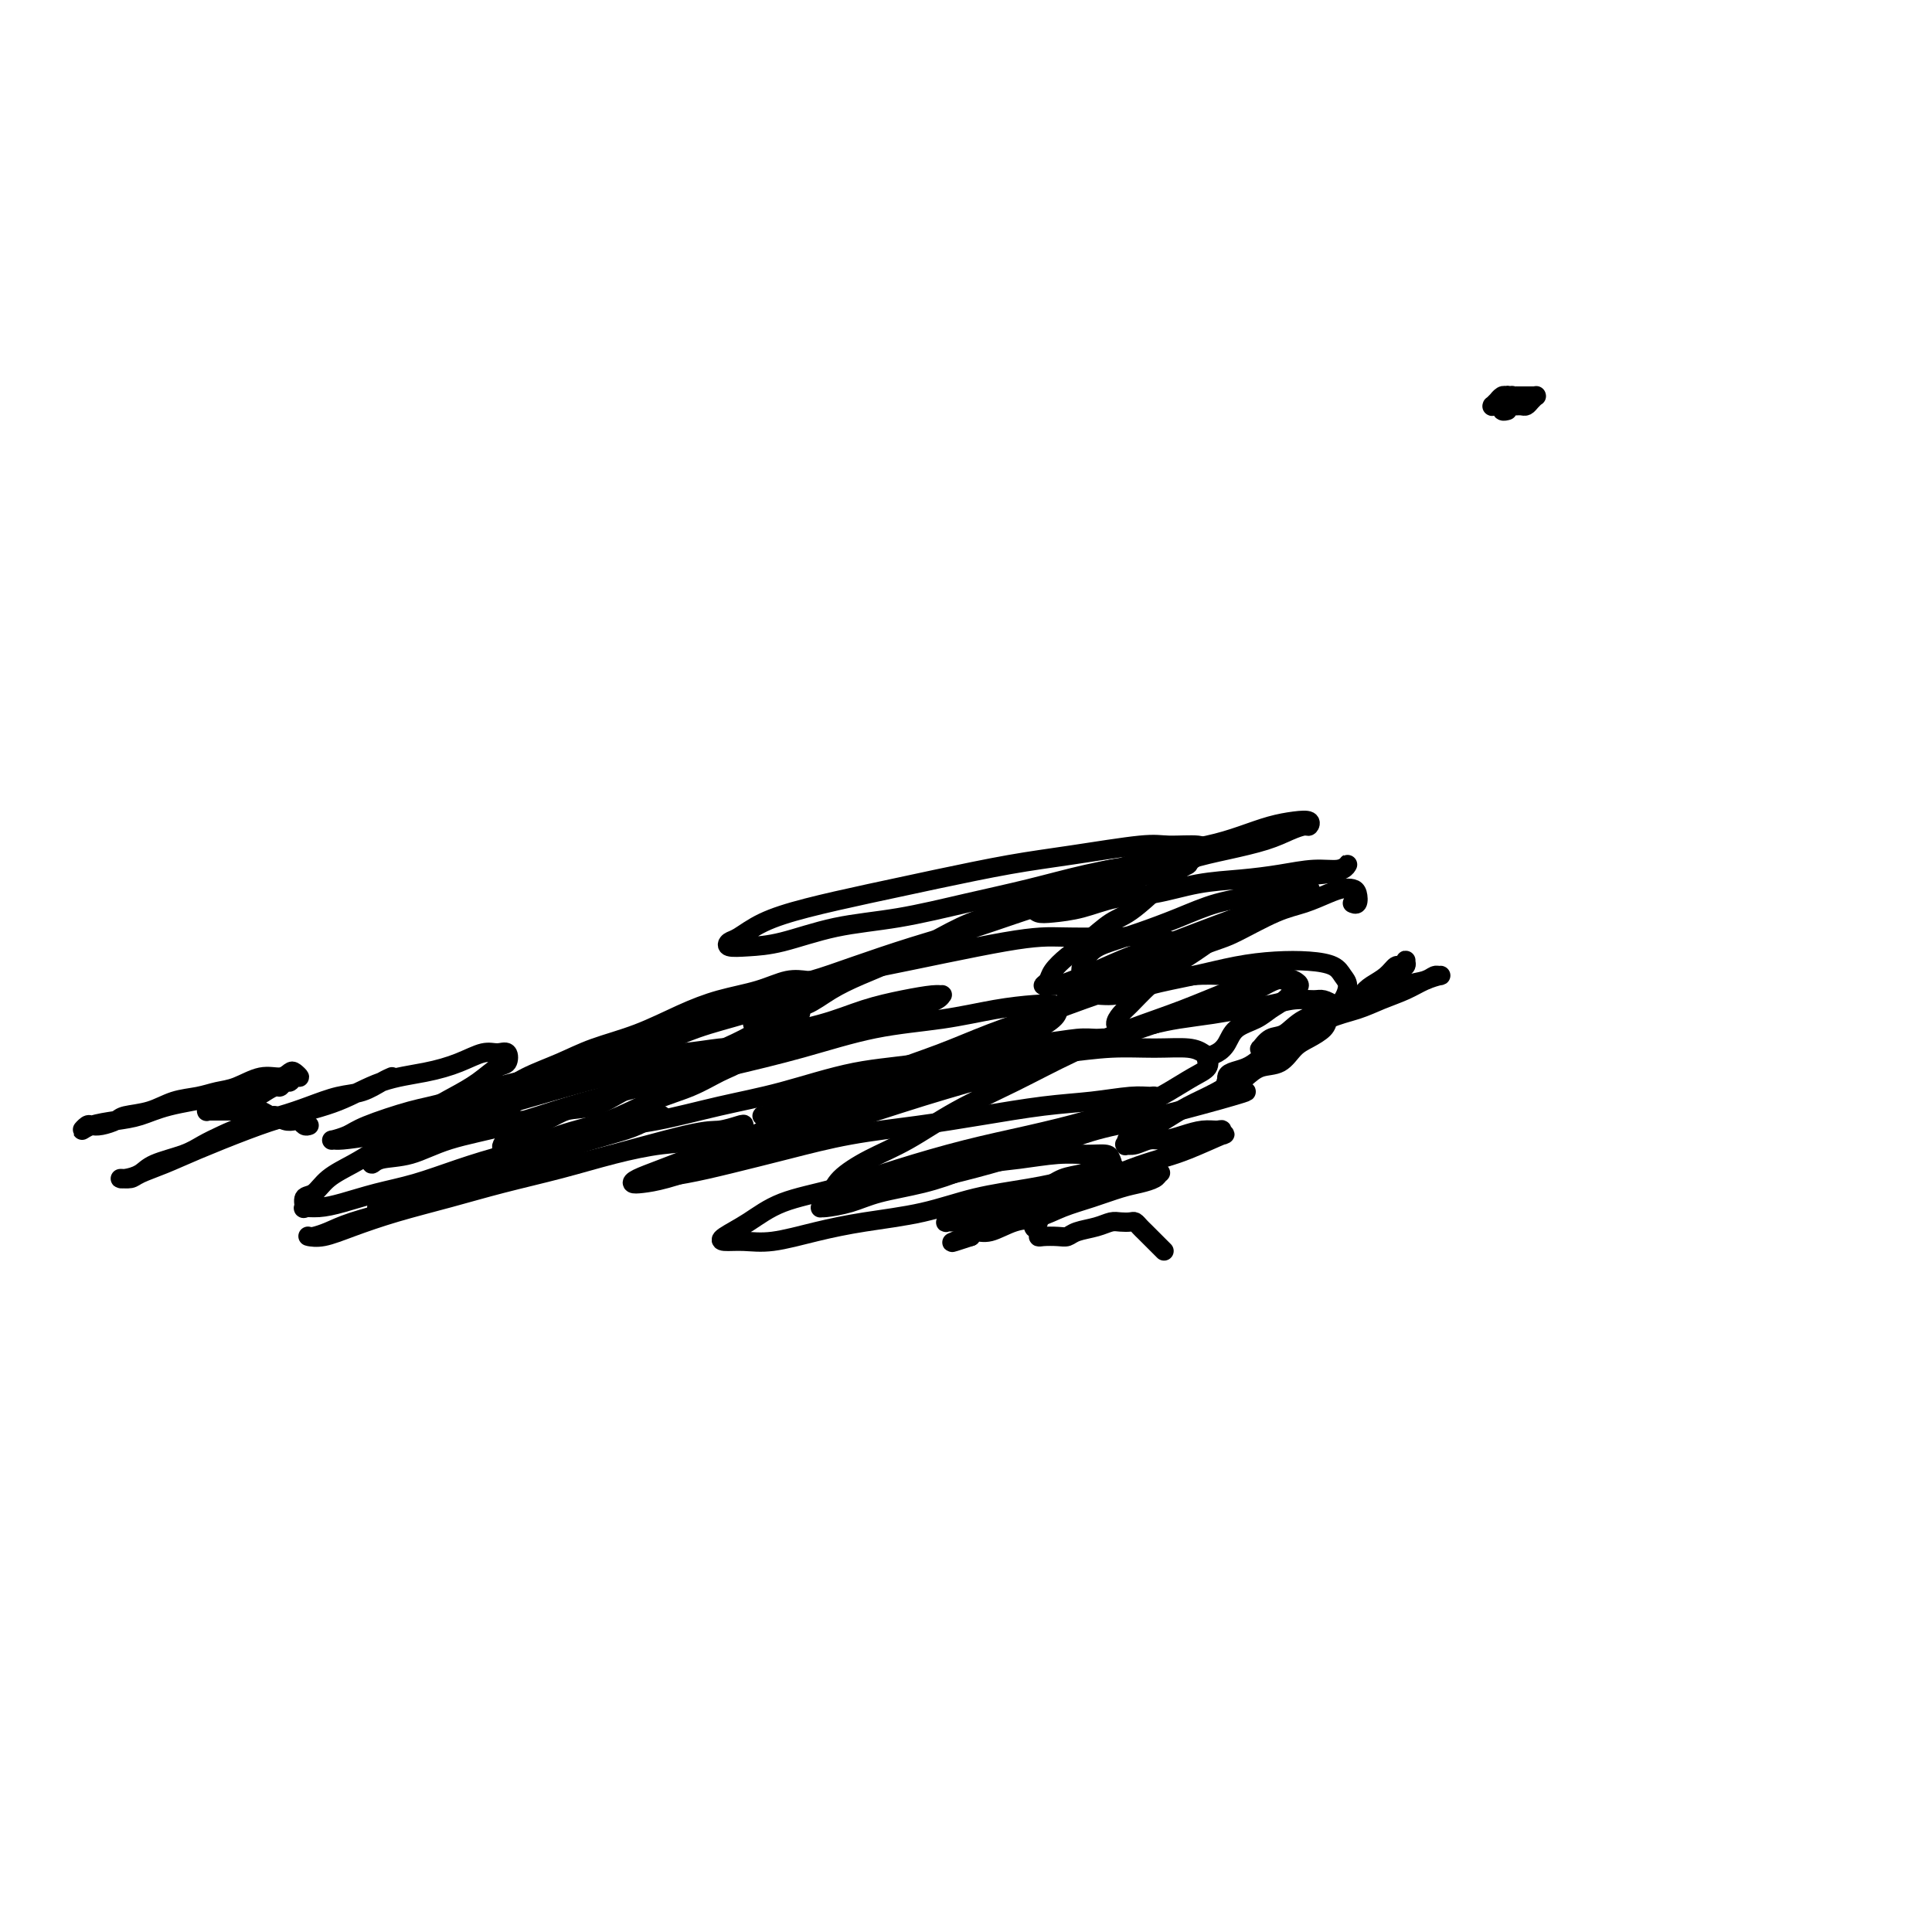 <svg viewBox='0 0 400 400' version='1.1' xmlns='http://www.w3.org/2000/svg' xmlns:xlink='http://www.w3.org/1999/xlink'><g fill='none' stroke='#000000' stroke-width='4' stroke-linecap='round' stroke-linejoin='round'><path d='M64,233c-0.328,0.111 -0.655,0.222 -1,0c-0.345,-0.222 -0.707,-0.776 -1,-1c-0.293,-0.224 -0.515,-0.116 -1,0c-0.485,0.116 -1.232,0.241 -2,0c-0.768,-0.241 -1.558,-0.849 -2,-1c-0.442,-0.151 -0.538,0.156 -1,0c-0.462,-0.156 -1.292,-0.774 -2,-1c-0.708,-0.226 -1.294,-0.061 -2,0c-0.706,0.061 -1.532,0.016 -2,0c-0.468,-0.016 -0.578,-0.004 -1,0c-0.422,0.004 -1.157,0.001 -2,0c-0.843,-0.001 -1.795,-0.001 -2,0c-0.205,0.001 0.335,0.001 0,0c-0.335,-0.001 -1.547,-0.004 -2,0c-0.453,0.004 -0.148,0.016 0,0c0.148,-0.016 0.141,-0.060 0,0c-0.141,0.060 -0.414,0.222 0,0c0.414,-0.222 1.514,-0.829 2,-1c0.486,-0.171 0.356,0.095 1,0c0.644,-0.095 2.060,-0.551 3,-1c0.940,-0.449 1.404,-0.890 2,-1c0.596,-0.110 1.326,0.110 2,0c0.674,-0.110 1.294,-0.550 2,-1c0.706,-0.450 1.498,-0.909 2,-1c0.502,-0.091 0.713,0.187 1,0c0.287,-0.187 0.648,-0.838 1,-1c0.352,-0.162 0.694,0.166 1,0c0.306,-0.166 0.575,-0.825 1,-1c0.425,-0.175 1.007,0.133 1,0c-0.007,-0.133 -0.602,-0.708 -1,-1c-0.398,-0.292 -0.598,-0.300 -1,0c-0.402,0.300 -1.005,0.907 -2,1c-0.995,0.093 -2.383,-0.327 -4,0c-1.617,0.327 -3.463,1.401 -5,2c-1.537,0.599 -2.765,0.724 -4,1c-1.235,0.276 -2.476,0.704 -4,1c-1.524,0.296 -3.332,0.461 -5,1c-1.668,0.539 -3.196,1.451 -5,2c-1.804,0.549 -3.883,0.734 -5,1c-1.117,0.266 -1.271,0.612 -2,1c-0.729,0.388 -2.034,0.819 -3,1c-0.966,0.181 -1.593,0.112 -2,0c-0.407,-0.112 -0.595,-0.267 -1,0c-0.405,0.267 -1.026,0.955 -1,1c0.026,0.045 0.698,-0.554 2,-1c1.302,-0.446 3.235,-0.740 5,-1c1.765,-0.260 3.363,-0.486 5,-1c1.637,-0.514 3.314,-1.314 6,-2c2.686,-0.686 6.380,-1.256 10,-2c3.620,-0.744 7.167,-1.662 9,-2c1.833,-0.338 1.952,-0.097 2,0c0.048,0.097 0.024,0.048 0,0'/><path d='M81,223c0.135,-0.057 0.271,-0.115 0,0c-0.271,0.115 -0.947,0.401 -2,1c-1.053,0.599 -2.483,1.511 -4,2c-1.517,0.489 -3.122,0.554 -5,1c-1.878,0.446 -4.029,1.274 -6,2c-1.971,0.726 -3.764,1.349 -6,2c-2.236,0.651 -4.917,1.329 -7,2c-2.083,0.671 -3.568,1.335 -5,2c-1.432,0.665 -2.810,1.331 -4,2c-1.190,0.669 -2.191,1.342 -4,2c-1.809,0.658 -4.426,1.301 -6,2c-1.574,0.699 -2.106,1.453 -3,2c-0.894,0.547 -2.148,0.887 -3,1c-0.852,0.113 -1.300,-0.002 -1,0c0.300,0.002 1.347,0.121 2,0c0.653,-0.121 0.911,-0.483 2,-1c1.089,-0.517 3.008,-1.190 5,-2c1.992,-0.810 4.055,-1.757 7,-3c2.945,-1.243 6.771,-2.780 10,-4c3.229,-1.220 5.860,-2.122 9,-3c3.140,-0.878 6.787,-1.731 10,-3c3.213,-1.269 5.991,-2.952 9,-4c3.009,-1.048 6.249,-1.460 9,-2c2.751,-0.540 5.011,-1.209 7,-2c1.989,-0.791 3.705,-1.703 5,-2c1.295,-0.297 2.168,0.020 3,0c0.832,-0.020 1.623,-0.378 2,0c0.377,0.378 0.338,1.493 0,2c-0.338,0.507 -0.976,0.407 -2,1c-1.024,0.593 -2.433,1.881 -4,3c-1.567,1.119 -3.292,2.071 -5,3c-1.708,0.929 -3.398,1.837 -5,3c-1.602,1.163 -3.114,2.582 -5,4c-1.886,1.418 -4.145,2.837 -6,4c-1.855,1.163 -3.305,2.071 -5,3c-1.695,0.929 -3.633,1.881 -5,3c-1.367,1.119 -2.162,2.406 -3,3c-0.838,0.594 -1.717,0.497 -2,1c-0.283,0.503 0.032,1.607 0,2c-0.032,0.393 -0.409,0.076 0,0c0.409,-0.076 1.606,0.090 3,0c1.394,-0.090 2.984,-0.436 5,-1c2.016,-0.564 4.456,-1.344 7,-2c2.544,-0.656 5.192,-1.187 8,-2c2.808,-0.813 5.776,-1.909 9,-3c3.224,-1.091 6.704,-2.176 10,-3c3.296,-0.824 6.406,-1.388 9,-2c2.594,-0.612 4.671,-1.274 7,-2c2.329,-0.726 4.911,-1.517 7,-2c2.089,-0.483 3.687,-0.659 5,-1c1.313,-0.341 2.341,-0.846 3,-1c0.659,-0.154 0.948,0.045 1,0c0.052,-0.045 -0.134,-0.332 -1,0c-0.866,0.332 -2.413,1.284 -4,2c-1.587,0.716 -3.215,1.194 -6,2c-2.785,0.806 -6.726,1.938 -10,3c-3.274,1.062 -5.882,2.055 -9,3c-3.118,0.945 -6.748,1.841 -10,3c-3.252,1.159 -6.126,2.579 -9,4'/><path d='M88,248c-8.882,3.216 -7.087,2.757 -8,3c-0.913,0.243 -4.534,1.189 -7,2c-2.466,0.811 -3.778,1.487 -5,2c-1.222,0.513 -2.354,0.864 -3,1c-0.646,0.136 -0.807,0.056 -1,0c-0.193,-0.056 -0.419,-0.087 0,0c0.419,0.087 1.481,0.291 3,0c1.519,-0.291 3.493,-1.078 6,-2c2.507,-0.922 5.545,-1.980 9,-3c3.455,-1.020 7.327,-2.004 11,-3c3.673,-0.996 7.146,-2.006 11,-3c3.854,-0.994 8.089,-1.973 12,-3c3.911,-1.027 7.499,-2.103 11,-3c3.501,-0.897 6.914,-1.617 10,-2c3.086,-0.383 5.846,-0.429 8,-1c2.154,-0.571 3.703,-1.666 5,-2c1.297,-0.334 2.342,0.092 3,0c0.658,-0.092 0.929,-0.701 1,-1c0.071,-0.299 -0.058,-0.288 -1,0c-0.942,0.288 -2.696,0.854 -4,1c-1.304,0.146 -2.156,-0.127 -7,1c-4.844,1.127 -13.679,3.654 -19,5c-5.321,1.346 -7.126,1.512 -10,2c-2.874,0.488 -6.815,1.297 -10,2c-3.185,0.703 -5.614,1.300 -8,2c-2.386,0.700 -4.728,1.505 -7,2c-2.272,0.495 -4.472,0.681 -6,1c-1.528,0.319 -2.382,0.770 -3,1c-0.618,0.230 -0.998,0.238 -1,0c-0.002,-0.238 0.376,-0.723 1,-1c0.624,-0.277 1.496,-0.346 3,-1c1.504,-0.654 3.641,-1.892 6,-3c2.359,-1.108 4.939,-2.085 8,-3c3.061,-0.915 6.603,-1.767 10,-3c3.397,-1.233 6.648,-2.848 10,-4c3.352,-1.152 6.803,-1.841 10,-3c3.197,-1.159 6.139,-2.786 9,-4c2.861,-1.214 5.641,-2.013 8,-3c2.359,-0.987 4.297,-2.160 6,-3c1.703,-0.840 3.169,-1.346 4,-2c0.831,-0.654 1.025,-1.456 1,-2c-0.025,-0.544 -0.270,-0.829 -1,-1c-0.730,-0.171 -1.944,-0.228 -4,0c-2.056,0.228 -4.954,0.740 -8,1c-3.046,0.260 -6.238,0.267 -10,1c-3.762,0.733 -8.093,2.192 -12,3c-3.907,0.808 -7.391,0.965 -12,2c-4.609,1.035 -10.342,2.946 -14,4c-3.658,1.054 -5.240,1.249 -8,2c-2.760,0.751 -6.699,2.058 -9,3c-2.301,0.942 -2.966,1.518 -4,2c-1.034,0.482 -2.438,0.870 -3,1c-0.562,0.130 -0.281,0.002 0,0c0.281,-0.002 0.564,0.121 2,0c1.436,-0.121 4.026,-0.486 7,-1c2.974,-0.514 6.333,-1.176 10,-2c3.667,-0.824 7.643,-1.808 12,-3c4.357,-1.192 9.096,-2.590 14,-4c4.904,-1.410 9.973,-2.831 15,-4c5.027,-1.169 10.014,-2.084 15,-3'/><path d='M144,219c14.118,-3.153 11.912,-2.536 14,-3c2.088,-0.464 8.468,-2.009 13,-3c4.532,-0.991 7.215,-1.428 10,-2c2.785,-0.572 5.671,-1.278 8,-2c2.329,-0.722 4.100,-1.459 5,-2c0.900,-0.541 0.929,-0.886 1,-1c0.071,-0.114 0.185,0.003 0,0c-0.185,-0.003 -0.667,-0.126 -2,0c-1.333,0.126 -3.516,0.501 -6,1c-2.484,0.499 -5.269,1.122 -8,2c-2.731,0.878 -5.406,2.010 -9,3c-3.594,0.990 -8.105,1.840 -12,3c-3.895,1.160 -7.173,2.632 -11,4c-3.827,1.368 -8.201,2.631 -12,4c-3.799,1.369 -7.022,2.843 -10,4c-2.978,1.157 -5.712,1.997 -8,3c-2.288,1.003 -4.128,2.168 -6,3c-1.872,0.832 -3.774,1.330 -5,2c-1.226,0.670 -1.777,1.513 -2,2c-0.223,0.487 -0.119,0.618 0,1c0.119,0.382 0.251,1.015 1,1c0.749,-0.015 2.113,-0.679 4,-1c1.887,-0.321 4.297,-0.300 7,-1c2.703,-0.700 5.701,-2.121 9,-3c3.299,-0.879 6.901,-1.217 11,-2c4.099,-0.783 8.696,-2.010 13,-3c4.304,-0.990 8.315,-1.742 13,-3c4.685,-1.258 10.045,-3.020 15,-4c4.955,-0.980 9.505,-1.176 14,-2c4.495,-0.824 8.935,-2.274 13,-3c4.065,-0.726 7.753,-0.727 11,-1c3.247,-0.273 6.051,-0.817 8,-1c1.949,-0.183 3.043,-0.005 4,0c0.957,0.005 1.777,-0.161 2,0c0.223,0.161 -0.150,0.651 -1,1c-0.850,0.349 -2.176,0.558 -4,1c-1.824,0.442 -4.147,1.117 -7,2c-2.853,0.883 -6.237,1.972 -10,3c-3.763,1.028 -7.904,1.993 -12,3c-4.096,1.007 -8.145,2.055 -12,3c-3.855,0.945 -7.515,1.787 -12,3c-4.485,1.213 -9.794,2.798 -14,4c-4.206,1.202 -7.310,2.021 -10,3c-2.690,0.979 -4.967,2.119 -7,3c-2.033,0.881 -3.821,1.502 -5,2c-1.179,0.498 -1.749,0.874 -2,1c-0.251,0.126 -0.183,0.001 0,0c0.183,-0.001 0.482,0.123 2,0c1.518,-0.123 4.256,-0.494 7,-1c2.744,-0.506 5.494,-1.146 9,-2c3.506,-0.854 7.768,-1.920 12,-3c4.232,-1.080 8.435,-2.173 13,-3c4.565,-0.827 9.491,-1.388 14,-2c4.509,-0.612 8.602,-1.274 13,-2c4.398,-0.726 9.102,-1.516 13,-2c3.898,-0.484 6.991,-0.663 10,-1c3.009,-0.337 5.933,-0.833 8,-1c2.067,-0.167 3.276,-0.003 4,0c0.724,0.003 0.964,-0.153 1,0c0.036,0.153 -0.133,0.615 -1,1c-0.867,0.385 -2.434,0.692 -4,1'/><path d='M234,229c-2.092,0.842 -5.321,1.948 -9,3c-3.679,1.052 -7.809,2.052 -12,3c-4.191,0.948 -8.443,1.846 -13,3c-4.557,1.154 -9.417,2.564 -14,4c-4.583,1.436 -8.887,2.896 -13,4c-4.113,1.104 -8.033,1.850 -11,3c-2.967,1.150 -4.979,2.702 -7,4c-2.021,1.298 -4.049,2.342 -5,3c-0.951,0.658 -0.823,0.930 0,1c0.823,0.070 2.341,-0.063 4,0c1.659,0.063 3.461,0.323 6,0c2.539,-0.323 5.817,-1.227 9,-2c3.183,-0.773 6.273,-1.414 10,-2c3.727,-0.586 8.093,-1.116 12,-2c3.907,-0.884 7.356,-2.121 11,-3c3.644,-0.879 7.484,-1.401 11,-2c3.516,-0.599 6.706,-1.275 9,-2c2.294,-0.725 3.690,-1.501 5,-2c1.310,-0.499 2.535,-0.723 3,-1c0.465,-0.277 0.170,-0.607 0,-1c-0.170,-0.393 -0.216,-0.850 -1,-1c-0.784,-0.150 -2.307,0.005 -4,0c-1.693,-0.005 -3.557,-0.171 -6,0c-2.443,0.171 -5.467,0.678 -8,1c-2.533,0.322 -4.576,0.457 -7,1c-2.424,0.543 -5.229,1.493 -8,2c-2.771,0.507 -5.506,0.570 -8,1c-2.494,0.430 -4.745,1.225 -7,2c-2.255,0.775 -4.513,1.529 -6,2c-1.487,0.471 -2.202,0.660 -3,1c-0.798,0.340 -1.680,0.831 -2,1c-0.320,0.169 -0.077,0.015 0,0c0.077,-0.015 -0.013,0.107 1,0c1.013,-0.107 3.130,-0.444 5,-1c1.870,-0.556 3.492,-1.331 6,-2c2.508,-0.669 5.903,-1.232 9,-2c3.097,-0.768 5.895,-1.742 9,-3c3.105,-1.258 6.517,-2.801 10,-4c3.483,-1.199 7.036,-2.054 10,-3c2.964,-0.946 5.337,-1.982 8,-3c2.663,-1.018 5.614,-2.017 8,-3c2.386,-0.983 4.206,-1.951 6,-3c1.794,-1.049 3.560,-2.180 5,-3c1.440,-0.820 2.552,-1.330 3,-2c0.448,-0.670 0.231,-1.501 0,-2c-0.231,-0.499 -0.476,-0.667 -1,-1c-0.524,-0.333 -1.328,-0.833 -3,-1c-1.672,-0.167 -4.214,-0.001 -7,0c-2.786,0.001 -5.816,-0.162 -9,0c-3.184,0.162 -6.522,0.648 -10,1c-3.478,0.352 -7.097,0.569 -11,1c-3.903,0.431 -8.091,1.074 -12,2c-3.909,0.926 -7.538,2.133 -11,3c-3.462,0.867 -6.757,1.395 -10,2c-3.243,0.605 -6.435,1.288 -9,2c-2.565,0.712 -4.502,1.453 -6,2c-1.498,0.547 -2.556,0.899 -3,1c-0.444,0.101 -0.273,-0.050 0,0c0.273,0.050 0.650,0.300 2,0c1.350,-0.300 3.675,-1.150 6,-2'/><path d='M166,229c2.588,-0.797 5.058,-1.791 8,-3c2.942,-1.209 6.356,-2.634 10,-4c3.644,-1.366 7.519,-2.672 11,-4c3.481,-1.328 6.568,-2.677 10,-4c3.432,-1.323 7.209,-2.619 11,-4c3.791,-1.381 7.595,-2.846 11,-4c3.405,-1.154 6.411,-1.997 9,-3c2.589,-1.003 4.761,-2.167 6,-3c1.239,-0.833 1.543,-1.333 2,-2c0.457,-0.667 1.065,-1.499 1,-2c-0.065,-0.501 -0.803,-0.671 -2,-1c-1.197,-0.329 -2.853,-0.817 -5,-1c-2.147,-0.183 -4.783,-0.061 -8,0c-3.217,0.061 -7.014,0.062 -10,0c-2.986,-0.062 -5.163,-0.186 -12,1c-6.837,1.186 -18.336,3.680 -25,5c-6.664,1.320 -8.494,1.464 -11,2c-2.506,0.536 -5.689,1.465 -8,2c-2.311,0.535 -3.749,0.677 -5,1c-1.251,0.323 -2.315,0.827 -3,1c-0.685,0.173 -0.990,0.014 -1,0c-0.010,-0.014 0.274,0.117 1,0c0.726,-0.117 1.894,-0.483 4,-1c2.106,-0.517 5.151,-1.185 8,-2c2.849,-0.815 5.503,-1.779 9,-3c3.497,-1.221 7.836,-2.701 12,-4c4.164,-1.299 8.151,-2.417 13,-4c4.849,-1.583 10.560,-3.632 15,-5c4.440,-1.368 7.610,-2.054 11,-3c3.390,-0.946 7.001,-2.152 10,-3c2.999,-0.848 5.386,-1.337 7,-2c1.614,-0.663 2.453,-1.500 3,-2c0.547,-0.500 0.801,-0.664 1,-1c0.199,-0.336 0.343,-0.845 -1,-1c-1.343,-0.155 -4.173,0.044 -6,0c-1.827,-0.044 -2.649,-0.332 -6,0c-3.351,0.332 -9.229,1.285 -14,2c-4.771,0.715 -8.435,1.191 -13,2c-4.565,0.809 -10.031,1.950 -15,3c-4.969,1.050 -9.439,2.007 -14,3c-4.561,0.993 -9.211,2.021 -13,3c-3.789,0.979 -6.718,1.909 -9,3c-2.282,1.091 -3.918,2.344 -5,3c-1.082,0.656 -1.611,0.716 -2,1c-0.389,0.284 -0.638,0.793 0,1c0.638,0.207 2.163,0.113 4,0c1.837,-0.113 3.984,-0.246 7,-1c3.016,-0.754 6.899,-2.131 11,-3c4.101,-0.869 8.418,-1.231 13,-2c4.582,-0.769 9.429,-1.946 14,-3c4.571,-1.054 8.866,-1.984 13,-3c4.134,-1.016 8.106,-2.118 12,-3c3.894,-0.882 7.708,-1.543 11,-2c3.292,-0.457 6.061,-0.711 8,-1c1.939,-0.289 3.047,-0.614 4,-1c0.953,-0.386 1.750,-0.833 2,-1c0.250,-0.167 -0.046,-0.055 0,0c0.046,0.055 0.436,0.053 0,0c-0.436,-0.053 -1.696,-0.158 -3,0c-1.304,0.158 -2.652,0.579 -4,1'/><path d='M243,177c-1.800,0.418 -3.800,1.464 -6,2c-2.200,0.536 -4.599,0.563 -7,1c-2.401,0.437 -4.805,1.282 -7,2c-2.195,0.718 -4.183,1.307 -6,2c-1.817,0.693 -3.463,1.491 -5,2c-1.537,0.509 -2.964,0.728 -4,1c-1.036,0.272 -1.682,0.595 -2,1c-0.318,0.405 -0.308,0.891 0,1c0.308,0.109 0.914,-0.158 1,0c0.086,0.158 -0.349,0.740 2,0c2.349,-0.740 7.482,-2.803 11,-4c3.518,-1.197 5.420,-1.528 8,-2c2.580,-0.472 5.838,-1.086 9,-2c3.162,-0.914 6.227,-2.130 9,-3c2.773,-0.870 5.254,-1.395 8,-2c2.746,-0.605 5.757,-1.290 8,-2c2.243,-0.710 3.718,-1.445 5,-2c1.282,-0.555 2.372,-0.931 3,-1c0.628,-0.069 0.796,0.170 1,0c0.204,-0.170 0.446,-0.747 0,-1c-0.446,-0.253 -1.579,-0.182 -3,0c-1.421,0.182 -3.128,0.475 -5,1c-1.872,0.525 -3.907,1.281 -6,2c-2.093,0.719 -4.243,1.400 -7,2c-2.757,0.600 -6.121,1.120 -9,2c-2.879,0.880 -5.272,2.120 -8,3c-2.728,0.880 -5.789,1.402 -8,2c-2.211,0.598 -3.571,1.274 -5,2c-1.429,0.726 -2.926,1.501 -4,2c-1.074,0.499 -1.724,0.720 -2,1c-0.276,0.280 -0.177,0.618 0,1c0.177,0.382 0.431,0.808 1,1c0.569,0.192 1.454,0.150 3,0c1.546,-0.150 3.755,-0.407 6,-1c2.245,-0.593 4.527,-1.520 7,-2c2.473,-0.480 5.136,-0.511 8,-1c2.864,-0.489 5.929,-1.437 9,-2c3.071,-0.563 6.147,-0.743 9,-1c2.853,-0.257 5.483,-0.591 8,-1c2.517,-0.409 4.922,-0.891 7,-1c2.078,-0.109 3.829,0.156 5,0c1.171,-0.156 1.760,-0.734 2,-1c0.240,-0.266 0.129,-0.219 0,0c-0.129,0.219 -0.275,0.610 -1,1c-0.725,0.390 -2.028,0.779 -4,1c-1.972,0.221 -4.613,0.275 -7,1c-2.387,0.725 -4.522,2.120 -7,3c-2.478,0.880 -5.300,1.246 -8,2c-2.700,0.754 -5.277,1.897 -8,3c-2.723,1.103 -5.592,2.165 -8,3c-2.408,0.835 -4.355,1.442 -6,2c-1.645,0.558 -2.988,1.068 -4,2c-1.012,0.932 -1.693,2.288 -2,3c-0.307,0.712 -0.242,0.780 0,1c0.242,0.220 0.660,0.591 1,1c0.340,0.409 0.602,0.855 2,1c1.398,0.145 3.931,-0.013 6,0c2.069,0.013 3.672,0.196 6,0c2.328,-0.196 5.379,-0.770 8,-1c2.621,-0.230 4.810,-0.115 7,0'/><path d='M254,202c5.276,-0.429 4.966,-1.003 6,-1c1.034,0.003 3.410,0.581 5,1c1.590,0.419 2.392,0.678 3,1c0.608,0.322 1.020,0.705 1,1c-0.020,0.295 -0.474,0.501 -1,1c-0.526,0.499 -1.124,1.292 -2,2c-0.876,0.708 -2.030,1.331 -3,2c-0.970,0.669 -1.756,1.383 -3,2c-1.244,0.617 -2.946,1.136 -4,2c-1.054,0.864 -1.459,2.074 -2,3c-0.541,0.926 -1.217,1.568 -2,2c-0.783,0.432 -1.672,0.655 -2,1c-0.328,0.345 -0.094,0.813 0,1c0.094,0.187 0.047,0.094 0,0'/><path d='M312,82c0.110,-0.122 0.221,-0.243 0,0c-0.221,0.243 -0.773,0.851 -1,1c-0.227,0.149 -0.128,-0.160 0,0c0.128,0.160 0.286,0.790 0,1c-0.286,0.210 -1.015,-0.000 -1,0c0.015,0.000 0.775,0.210 1,0c0.225,-0.210 -0.083,-0.841 0,-1c0.083,-0.159 0.559,0.153 1,0c0.441,-0.153 0.847,-0.773 1,-1c0.153,-0.227 0.052,-0.062 0,0c-0.052,0.062 -0.057,0.021 0,0c0.057,-0.021 0.174,-0.021 0,0c-0.174,0.021 -0.639,0.062 -1,0c-0.361,-0.062 -0.618,-0.227 -1,0c-0.382,0.227 -0.888,0.845 -1,1c-0.112,0.155 0.169,-0.155 0,0c-0.169,0.155 -0.788,0.774 -1,1c-0.212,0.226 -0.015,0.061 0,0c0.015,-0.061 -0.151,-0.016 0,0c0.151,0.016 0.619,0.004 1,0c0.381,-0.004 0.676,-0.001 1,0c0.324,0.001 0.678,0.000 1,0c0.322,-0.000 0.611,0.001 1,0c0.389,-0.001 0.877,-0.003 1,0c0.123,0.003 -0.121,0.011 0,0c0.121,-0.011 0.607,-0.041 1,0c0.393,0.041 0.695,0.155 1,0c0.305,-0.155 0.614,-0.577 1,-1c0.386,-0.423 0.850,-0.845 1,-1c0.150,-0.155 -0.015,-0.041 0,0c0.015,0.041 0.210,0.011 0,0c-0.210,-0.011 -0.826,-0.003 -1,0c-0.174,0.003 0.093,0.001 0,0c-0.093,-0.001 -0.546,-0.000 -1,0c-0.454,0.000 -0.910,0.000 -1,0c-0.090,-0.000 0.187,-0.001 0,0c-0.187,0.001 -0.839,0.004 -1,0c-0.161,-0.004 0.168,-0.016 0,0c-0.168,0.016 -0.833,0.061 -1,0c-0.167,-0.061 0.166,-0.228 0,0c-0.166,0.228 -0.830,0.849 -1,1c-0.170,0.151 0.154,-0.170 0,0c-0.154,0.170 -0.787,0.830 -1,1c-0.213,0.170 -0.004,-0.151 0,0c0.004,0.151 -0.195,0.772 0,1c0.195,0.228 0.783,0.061 1,0c0.217,-0.061 0.062,-0.018 0,0c-0.062,0.018 -0.031,0.009 0,0'/><path d='M281,209c0.273,-1.085 0.545,-2.171 1,-3c0.455,-0.829 1.092,-1.403 2,-2c0.908,-0.597 2.085,-1.219 3,-2c0.915,-0.781 1.567,-1.723 2,-2c0.433,-0.277 0.647,0.110 1,0c0.353,-0.110 0.846,-0.718 1,-1c0.154,-0.282 -0.030,-0.237 0,0c0.030,0.237 0.273,0.667 0,1c-0.273,0.333 -1.061,0.568 -2,1c-0.939,0.432 -2.030,1.060 -3,2c-0.970,0.940 -1.820,2.192 -3,3c-1.180,0.808 -2.690,1.172 -4,2c-1.310,0.828 -2.421,2.121 -4,3c-1.579,0.879 -3.628,1.345 -5,2c-1.372,0.655 -2.068,1.498 -3,2c-0.932,0.502 -2.101,0.663 -3,1c-0.899,0.337 -1.528,0.849 -2,1c-0.472,0.151 -0.785,-0.060 -1,0c-0.215,0.060 -0.330,0.393 0,0c0.330,-0.393 1.105,-1.510 2,-2c0.895,-0.490 1.911,-0.354 3,-1c1.089,-0.646 2.251,-2.075 4,-3c1.749,-0.925 4.086,-1.347 6,-2c1.914,-0.653 3.406,-1.538 5,-2c1.594,-0.462 3.292,-0.502 5,-1c1.708,-0.498 3.427,-1.455 5,-2c1.573,-0.545 3.002,-0.680 4,-1c0.998,-0.320 1.567,-0.826 2,-1c0.433,-0.174 0.732,-0.016 1,0c0.268,0.016 0.507,-0.109 0,0c-0.507,0.109 -1.758,0.451 -3,1c-1.242,0.549 -2.473,1.306 -4,2c-1.527,0.694 -3.349,1.326 -5,2c-1.651,0.674 -3.131,1.392 -5,2c-1.869,0.608 -4.127,1.108 -6,2c-1.873,0.892 -3.360,2.175 -5,3c-1.640,0.825 -3.435,1.190 -5,2c-1.565,0.810 -2.902,2.063 -4,3c-1.098,0.937 -1.956,1.557 -3,2c-1.044,0.443 -2.274,0.708 -3,1c-0.726,0.292 -0.949,0.612 -1,1c-0.051,0.388 0.071,0.843 0,1c-0.071,0.157 -0.336,0.017 0,0c0.336,-0.017 1.272,0.091 2,0c0.728,-0.091 1.247,-0.380 2,-1c0.753,-0.620 1.739,-1.570 3,-2c1.261,-0.430 2.796,-0.342 4,-1c1.204,-0.658 2.077,-2.064 3,-3c0.923,-0.936 1.895,-1.402 3,-2c1.105,-0.598 2.342,-1.327 3,-2c0.658,-0.673 0.736,-1.290 1,-2c0.264,-0.710 0.715,-1.511 1,-2c0.285,-0.489 0.406,-0.664 0,-1c-0.406,-0.336 -1.339,-0.833 -2,-1c-0.661,-0.167 -1.052,-0.003 -2,0c-0.948,0.003 -2.455,-0.154 -4,0c-1.545,0.154 -3.130,0.619 -5,1c-1.870,0.381 -4.027,0.680 -6,1c-1.973,0.320 -3.762,0.663 -6,1c-2.238,0.337 -4.925,0.668 -7,1c-2.075,0.332 -3.537,0.666 -5,1'/><path d='M239,212c-5.282,1.002 -3.987,1.008 -4,1c-0.013,-0.008 -1.334,-0.031 -2,0c-0.666,0.031 -0.679,0.116 -1,0c-0.321,-0.116 -0.951,-0.432 -1,-1c-0.049,-0.568 0.483,-1.389 1,-2c0.517,-0.611 1.018,-1.013 2,-2c0.982,-0.987 2.446,-2.558 4,-4c1.554,-1.442 3.199,-2.756 5,-4c1.801,-1.244 3.757,-2.418 6,-4c2.243,-1.582 4.772,-3.573 7,-5c2.228,-1.427 4.154,-2.291 6,-3c1.846,-0.709 3.611,-1.264 5,-2c1.389,-0.736 2.401,-1.652 3,-2c0.599,-0.348 0.785,-0.126 1,0c0.215,0.126 0.459,0.158 0,0c-0.459,-0.158 -1.619,-0.505 -3,0c-1.381,0.505 -2.982,1.864 -5,3c-2.018,1.136 -4.454,2.051 -7,3c-2.546,0.949 -5.202,1.931 -8,3c-2.798,1.069 -5.736,2.224 -8,3c-2.264,0.776 -3.853,1.175 -6,2c-2.147,0.825 -4.853,2.078 -7,3c-2.147,0.922 -3.735,1.513 -5,2c-1.265,0.487 -2.208,0.872 -3,1c-0.792,0.128 -1.433,0.001 -2,0c-0.567,-0.001 -1.059,0.125 -1,0c0.059,-0.125 0.669,-0.503 1,-1c0.331,-0.497 0.384,-1.115 1,-2c0.616,-0.885 1.796,-2.037 3,-3c1.204,-0.963 2.432,-1.735 4,-3c1.568,-1.265 3.478,-3.021 5,-4c1.522,-0.979 2.658,-1.180 5,-3c2.342,-1.820 5.891,-5.258 8,-7c2.109,-1.742 2.779,-1.789 3,-2c0.221,-0.211 -0.006,-0.587 0,-1c0.006,-0.413 0.244,-0.862 0,-1c-0.244,-0.138 -0.972,0.035 -2,0c-1.028,-0.035 -2.357,-0.277 -4,0c-1.643,0.277 -3.599,1.073 -6,2c-2.401,0.927 -5.248,1.983 -8,3c-2.752,1.017 -5.409,1.994 -8,3c-2.591,1.006 -5.114,2.040 -8,3c-2.886,0.960 -6.133,1.845 -9,3c-2.867,1.155 -5.354,2.579 -8,4c-2.646,1.421 -5.450,2.838 -8,4c-2.550,1.162 -4.847,2.069 -7,3c-2.153,0.931 -4.163,1.885 -6,3c-1.837,1.115 -3.500,2.390 -5,3c-1.500,0.610 -2.836,0.556 -4,1c-1.164,0.444 -2.155,1.387 -3,2c-0.845,0.613 -1.544,0.896 -2,1c-0.456,0.104 -0.670,0.029 -1,0c-0.330,-0.029 -0.776,-0.012 -1,0c-0.224,0.012 -0.226,0.018 0,0c0.226,-0.018 0.680,-0.061 1,0c0.320,0.061 0.506,0.226 1,0c0.494,-0.226 1.297,-0.844 2,-1c0.703,-0.156 1.305,0.150 2,0c0.695,-0.150 1.484,-0.757 2,-1c0.516,-0.243 0.758,-0.121 1,0'/><path d='M165,210c1.325,-0.361 0.636,-0.263 0,0c-0.636,0.263 -1.219,0.690 -2,1c-0.781,0.310 -1.761,0.505 -3,1c-1.239,0.495 -2.738,1.292 -4,2c-1.262,0.708 -2.286,1.326 -6,3c-3.714,1.674 -10.117,4.404 -14,6c-3.883,1.596 -5.245,2.060 -7,3c-1.755,0.940 -3.901,2.357 -6,3c-2.099,0.643 -4.149,0.513 -6,1c-1.851,0.487 -3.502,1.591 -5,2c-1.498,0.409 -2.845,0.121 -4,0c-1.155,-0.121 -2.120,-0.076 -3,0c-0.880,0.076 -1.676,0.183 -2,0c-0.324,-0.183 -0.177,-0.657 0,-1c0.177,-0.343 0.383,-0.556 1,-1c0.617,-0.444 1.646,-1.119 3,-2c1.354,-0.881 3.034,-1.968 5,-3c1.966,-1.032 4.218,-2.009 7,-3c2.782,-0.991 6.095,-1.995 9,-3c2.905,-1.005 5.404,-2.012 8,-3c2.596,-0.988 5.290,-1.956 8,-3c2.710,-1.044 5.437,-2.164 8,-3c2.563,-0.836 4.961,-1.387 7,-2c2.039,-0.613 3.719,-1.288 5,-2c1.281,-0.712 2.165,-1.460 3,-2c0.835,-0.540 1.623,-0.871 2,-1c0.377,-0.129 0.344,-0.057 0,0c-0.344,0.057 -0.997,0.100 -2,0c-1.003,-0.100 -2.354,-0.344 -4,0c-1.646,0.344 -3.586,1.274 -6,2c-2.414,0.726 -5.301,1.247 -8,2c-2.699,0.753 -5.211,1.737 -8,3c-2.789,1.263 -5.855,2.803 -9,4c-3.145,1.197 -6.369,2.051 -9,3c-2.631,0.949 -4.669,1.994 -7,3c-2.331,1.006 -4.954,1.973 -7,3c-2.046,1.027 -3.513,2.114 -5,3c-1.487,0.886 -2.993,1.569 -4,2c-1.007,0.431 -1.516,0.608 -2,1c-0.484,0.392 -0.943,1.000 -1,1c-0.057,-0.000 0.287,-0.608 1,-1c0.713,-0.392 1.794,-0.569 3,-1c1.206,-0.431 2.535,-1.115 5,-2c2.465,-0.885 6.066,-1.970 9,-3c2.934,-1.030 5.203,-2.005 8,-3c2.797,-0.995 6.124,-2.012 9,-3c2.876,-0.988 5.303,-1.948 8,-3c2.697,-1.052 5.665,-2.195 8,-3c2.335,-0.805 4.036,-1.270 6,-2c1.964,-0.730 4.189,-1.724 6,-2c1.811,-0.276 3.206,0.166 4,0c0.794,-0.166 0.985,-0.940 1,-1c0.015,-0.060 -0.146,0.595 -1,1c-0.854,0.405 -2.401,0.561 -4,1c-1.599,0.439 -3.249,1.163 -6,2c-2.751,0.837 -6.602,1.788 -10,3c-3.398,1.212 -6.344,2.686 -10,4c-3.656,1.314 -8.023,2.469 -12,4c-3.977,1.531 -7.565,3.437 -11,5c-3.435,1.563 -6.718,2.781 -10,4'/><path d='M101,230c-11.449,4.312 -8.571,3.591 -9,4c-0.429,0.409 -4.165,1.949 -7,3c-2.835,1.051 -4.771,1.615 -6,2c-1.229,0.385 -1.752,0.591 -2,1c-0.248,0.409 -0.221,1.019 0,1c0.221,-0.019 0.635,-0.668 2,-1c1.365,-0.332 3.679,-0.346 6,-1c2.321,-0.654 4.648,-1.949 8,-3c3.352,-1.051 7.730,-1.859 12,-3c4.270,-1.141 8.432,-2.617 13,-4c4.568,-1.383 9.544,-2.674 15,-4c5.456,-1.326 11.394,-2.688 17,-4c5.606,-1.312 10.880,-2.576 16,-4c5.120,-1.424 10.086,-3.009 15,-4c4.914,-0.991 9.776,-1.387 14,-2c4.224,-0.613 7.811,-1.441 11,-2c3.189,-0.559 5.980,-0.848 8,-1c2.020,-0.152 3.271,-0.165 4,0c0.729,0.165 0.937,0.510 1,1c0.063,0.490 -0.021,1.124 -1,2c-0.979,0.876 -2.855,1.993 -5,3c-2.145,1.007 -4.561,1.903 -8,3c-3.439,1.097 -7.901,2.394 -12,4c-4.099,1.606 -7.834,3.522 -12,5c-4.166,1.478 -8.762,2.518 -13,4c-4.238,1.482 -8.117,3.406 -12,5c-3.883,1.594 -7.768,2.858 -11,4c-3.232,1.142 -5.810,2.161 -8,3c-2.190,0.839 -3.991,1.499 -5,2c-1.009,0.501 -1.227,0.844 -1,1c0.227,0.156 0.900,0.127 2,0c1.100,-0.127 2.629,-0.350 5,-1c2.371,-0.650 5.586,-1.726 9,-3c3.414,-1.274 7.029,-2.745 11,-4c3.971,-1.255 8.300,-2.295 14,-4c5.700,-1.705 12.771,-4.075 19,-6c6.229,-1.925 11.616,-3.406 17,-5c5.384,-1.594 10.766,-3.300 16,-5c5.234,-1.700 10.321,-3.393 15,-5c4.679,-1.607 8.952,-3.129 12,-4c3.048,-0.871 4.872,-1.092 7,-2c2.128,-0.908 4.559,-2.502 6,-3c1.441,-0.498 1.891,0.099 2,0c0.109,-0.099 -0.125,-0.895 -1,-1c-0.875,-0.105 -2.392,0.479 -4,1c-1.608,0.521 -3.306,0.977 -6,2c-2.694,1.023 -6.383,2.613 -10,4c-3.617,1.387 -7.161,2.569 -11,4c-3.839,1.431 -7.974,3.109 -12,5c-4.026,1.891 -7.943,3.993 -12,6c-4.057,2.007 -8.252,3.918 -12,6c-3.748,2.082 -7.047,4.336 -10,6c-2.953,1.664 -5.558,2.737 -8,4c-2.442,1.263 -4.720,2.714 -6,4c-1.280,1.286 -1.560,2.405 -2,3c-0.440,0.595 -1.038,0.665 -1,1c0.038,0.335 0.711,0.935 2,1c1.289,0.065 3.193,-0.406 5,-1c1.807,-0.594 3.516,-1.313 6,-2c2.484,-0.687 5.742,-1.344 9,-2'/><path d='M193,244c7.653,-1.613 16.285,-4.145 22,-6c5.715,-1.855 8.512,-3.033 12,-4c3.488,-0.967 7.667,-1.723 13,-3c5.333,-1.277 11.820,-3.075 15,-4c3.180,-0.925 3.051,-0.979 3,-1c-0.051,-0.021 -0.026,-0.011 0,0'/><path d='M241,259c-0.333,-0.333 -0.667,-0.666 -1,-1c-0.333,-0.334 -0.667,-0.668 -1,-1c-0.333,-0.332 -0.666,-0.664 -1,-1c-0.334,-0.336 -0.670,-0.678 -1,-1c-0.330,-0.322 -0.654,-0.623 -1,-1c-0.346,-0.377 -0.713,-0.830 -1,-1c-0.287,-0.170 -0.493,-0.057 -1,0c-0.507,0.057 -1.315,0.057 -2,0c-0.685,-0.057 -1.246,-0.173 -2,0c-0.754,0.173 -1.701,0.635 -3,1c-1.299,0.365 -2.951,0.635 -4,1c-1.049,0.365 -1.495,0.827 -2,1c-0.505,0.173 -1.068,0.058 -2,0c-0.932,-0.058 -2.231,-0.057 -3,0c-0.769,0.057 -1.006,0.171 -1,0c0.006,-0.171 0.255,-0.627 0,-1c-0.255,-0.373 -1.015,-0.662 -1,-1c0.015,-0.338 0.804,-0.724 1,-1c0.196,-0.276 -0.201,-0.441 0,-1c0.201,-0.559 0.998,-1.512 2,-2c1.002,-0.488 2.207,-0.512 3,-1c0.793,-0.488 1.173,-1.440 2,-2c0.827,-0.560 2.102,-0.728 3,-1c0.898,-0.272 1.418,-0.647 2,-1c0.582,-0.353 1.226,-0.683 2,-1c0.774,-0.317 1.676,-0.622 2,-1c0.324,-0.378 0.068,-0.830 0,-1c-0.068,-0.170 0.050,-0.058 0,0c-0.050,0.058 -0.269,0.061 -1,0c-0.731,-0.061 -1.973,-0.185 -3,0c-1.027,0.185 -1.838,0.680 -3,1c-1.162,0.320 -2.674,0.466 -4,1c-1.326,0.534 -2.465,1.456 -4,2c-1.535,0.544 -3.465,0.709 -5,1c-1.535,0.291 -2.674,0.709 -4,1c-1.326,0.291 -2.840,0.456 -4,1c-1.160,0.544 -1.965,1.466 -3,2c-1.035,0.534 -2.301,0.679 -3,1c-0.699,0.321 -0.833,0.816 -1,1c-0.167,0.184 -0.369,0.056 0,0c0.369,-0.056 1.310,-0.042 2,0c0.690,0.042 1.131,0.110 2,0c0.869,-0.110 2.167,-0.400 4,-1c1.833,-0.600 4.202,-1.510 6,-2c1.798,-0.490 3.026,-0.561 5,-1c1.974,-0.439 4.694,-1.245 7,-2c2.306,-0.755 4.198,-1.457 6,-2c1.802,-0.543 3.515,-0.927 5,-1c1.485,-0.073 2.743,0.166 4,0c1.257,-0.166 2.512,-0.736 3,-1c0.488,-0.264 0.208,-0.222 0,0c-0.208,0.222 -0.344,0.626 -1,1c-0.656,0.374 -1.833,0.720 -3,1c-1.167,0.280 -2.323,0.493 -4,1c-1.677,0.507 -3.873,1.306 -6,2c-2.127,0.694 -4.184,1.281 -6,2c-1.816,0.719 -3.390,1.568 -5,2c-1.610,0.432 -3.256,0.446 -5,1c-1.744,0.554 -3.585,1.649 -5,2c-1.415,0.351 -2.404,-0.043 -3,0c-0.596,0.043 -0.798,0.521 -1,1'/><path d='M201,256c-6.551,2.156 -3.428,1.046 -1,0c2.428,-1.046 4.160,-2.027 6,-3c1.840,-0.973 3.786,-1.938 6,-3c2.214,-1.062 4.696,-2.222 7,-3c2.304,-0.778 4.430,-1.173 7,-2c2.570,-0.827 5.585,-2.087 8,-3c2.415,-0.913 4.231,-1.478 6,-2c1.769,-0.522 3.492,-1.001 6,-2c2.508,-0.999 5.802,-2.517 7,-3c1.198,-0.483 0.299,0.069 0,0c-0.299,-0.069 0.002,-0.761 0,-1c-0.002,-0.239 -0.307,-0.027 -1,0c-0.693,0.027 -1.775,-0.133 -3,0c-1.225,0.133 -2.595,0.558 -4,1c-1.405,0.442 -2.846,0.903 -4,1c-1.154,0.097 -2.023,-0.168 -3,0c-0.977,0.168 -2.064,0.770 -3,1c-0.936,0.230 -1.721,0.087 -2,0c-0.279,-0.087 -0.053,-0.120 0,0c0.053,0.120 -0.066,0.391 0,0c0.066,-0.391 0.319,-1.444 1,-2c0.681,-0.556 1.790,-0.615 3,-1c1.210,-0.385 2.520,-1.096 4,-2c1.480,-0.904 3.129,-2.003 5,-3c1.871,-0.997 3.964,-1.894 6,-3c2.036,-1.106 4.016,-2.420 6,-4c1.984,-1.580 3.972,-3.424 6,-5c2.028,-1.576 4.096,-2.883 6,-4c1.904,-1.117 3.645,-2.043 5,-3c1.355,-0.957 2.325,-1.945 3,-3c0.675,-1.055 1.054,-2.178 1,-3c-0.054,-0.822 -0.542,-1.342 -1,-2c-0.458,-0.658 -0.888,-1.452 -2,-2c-1.112,-0.548 -2.907,-0.849 -5,-1c-2.093,-0.151 -4.484,-0.152 -7,0c-2.516,0.152 -5.156,0.456 -8,1c-2.844,0.544 -5.892,1.326 -9,2c-3.108,0.674 -6.276,1.239 -9,2c-2.724,0.761 -5.004,1.716 -7,2c-1.996,0.284 -3.710,-0.105 -5,0c-1.290,0.105 -2.158,0.705 -3,1c-0.842,0.295 -1.658,0.287 -2,0c-0.342,-0.287 -0.211,-0.853 0,-1c0.211,-0.147 0.503,0.126 1,0c0.497,-0.126 1.199,-0.651 2,-1c0.801,-0.349 1.702,-0.520 3,-1c1.298,-0.480 2.993,-1.267 5,-2c2.007,-0.733 4.325,-1.411 6,-2c1.675,-0.589 2.708,-1.088 5,-2c2.292,-0.912 5.842,-2.237 8,-3c2.158,-0.763 2.924,-0.965 5,-2c2.076,-1.035 5.463,-2.905 8,-4c2.537,-1.095 4.224,-1.416 6,-2c1.776,-0.584 3.640,-1.431 5,-2c1.360,-0.569 2.217,-0.860 3,-1c0.783,-0.140 1.492,-0.129 2,0c0.508,0.129 0.817,0.375 1,1c0.183,0.625 0.242,1.630 0,2c-0.242,0.370 -0.783,0.106 -1,0c-0.217,-0.106 -0.108,-0.053 0,0'/></g>
</svg>